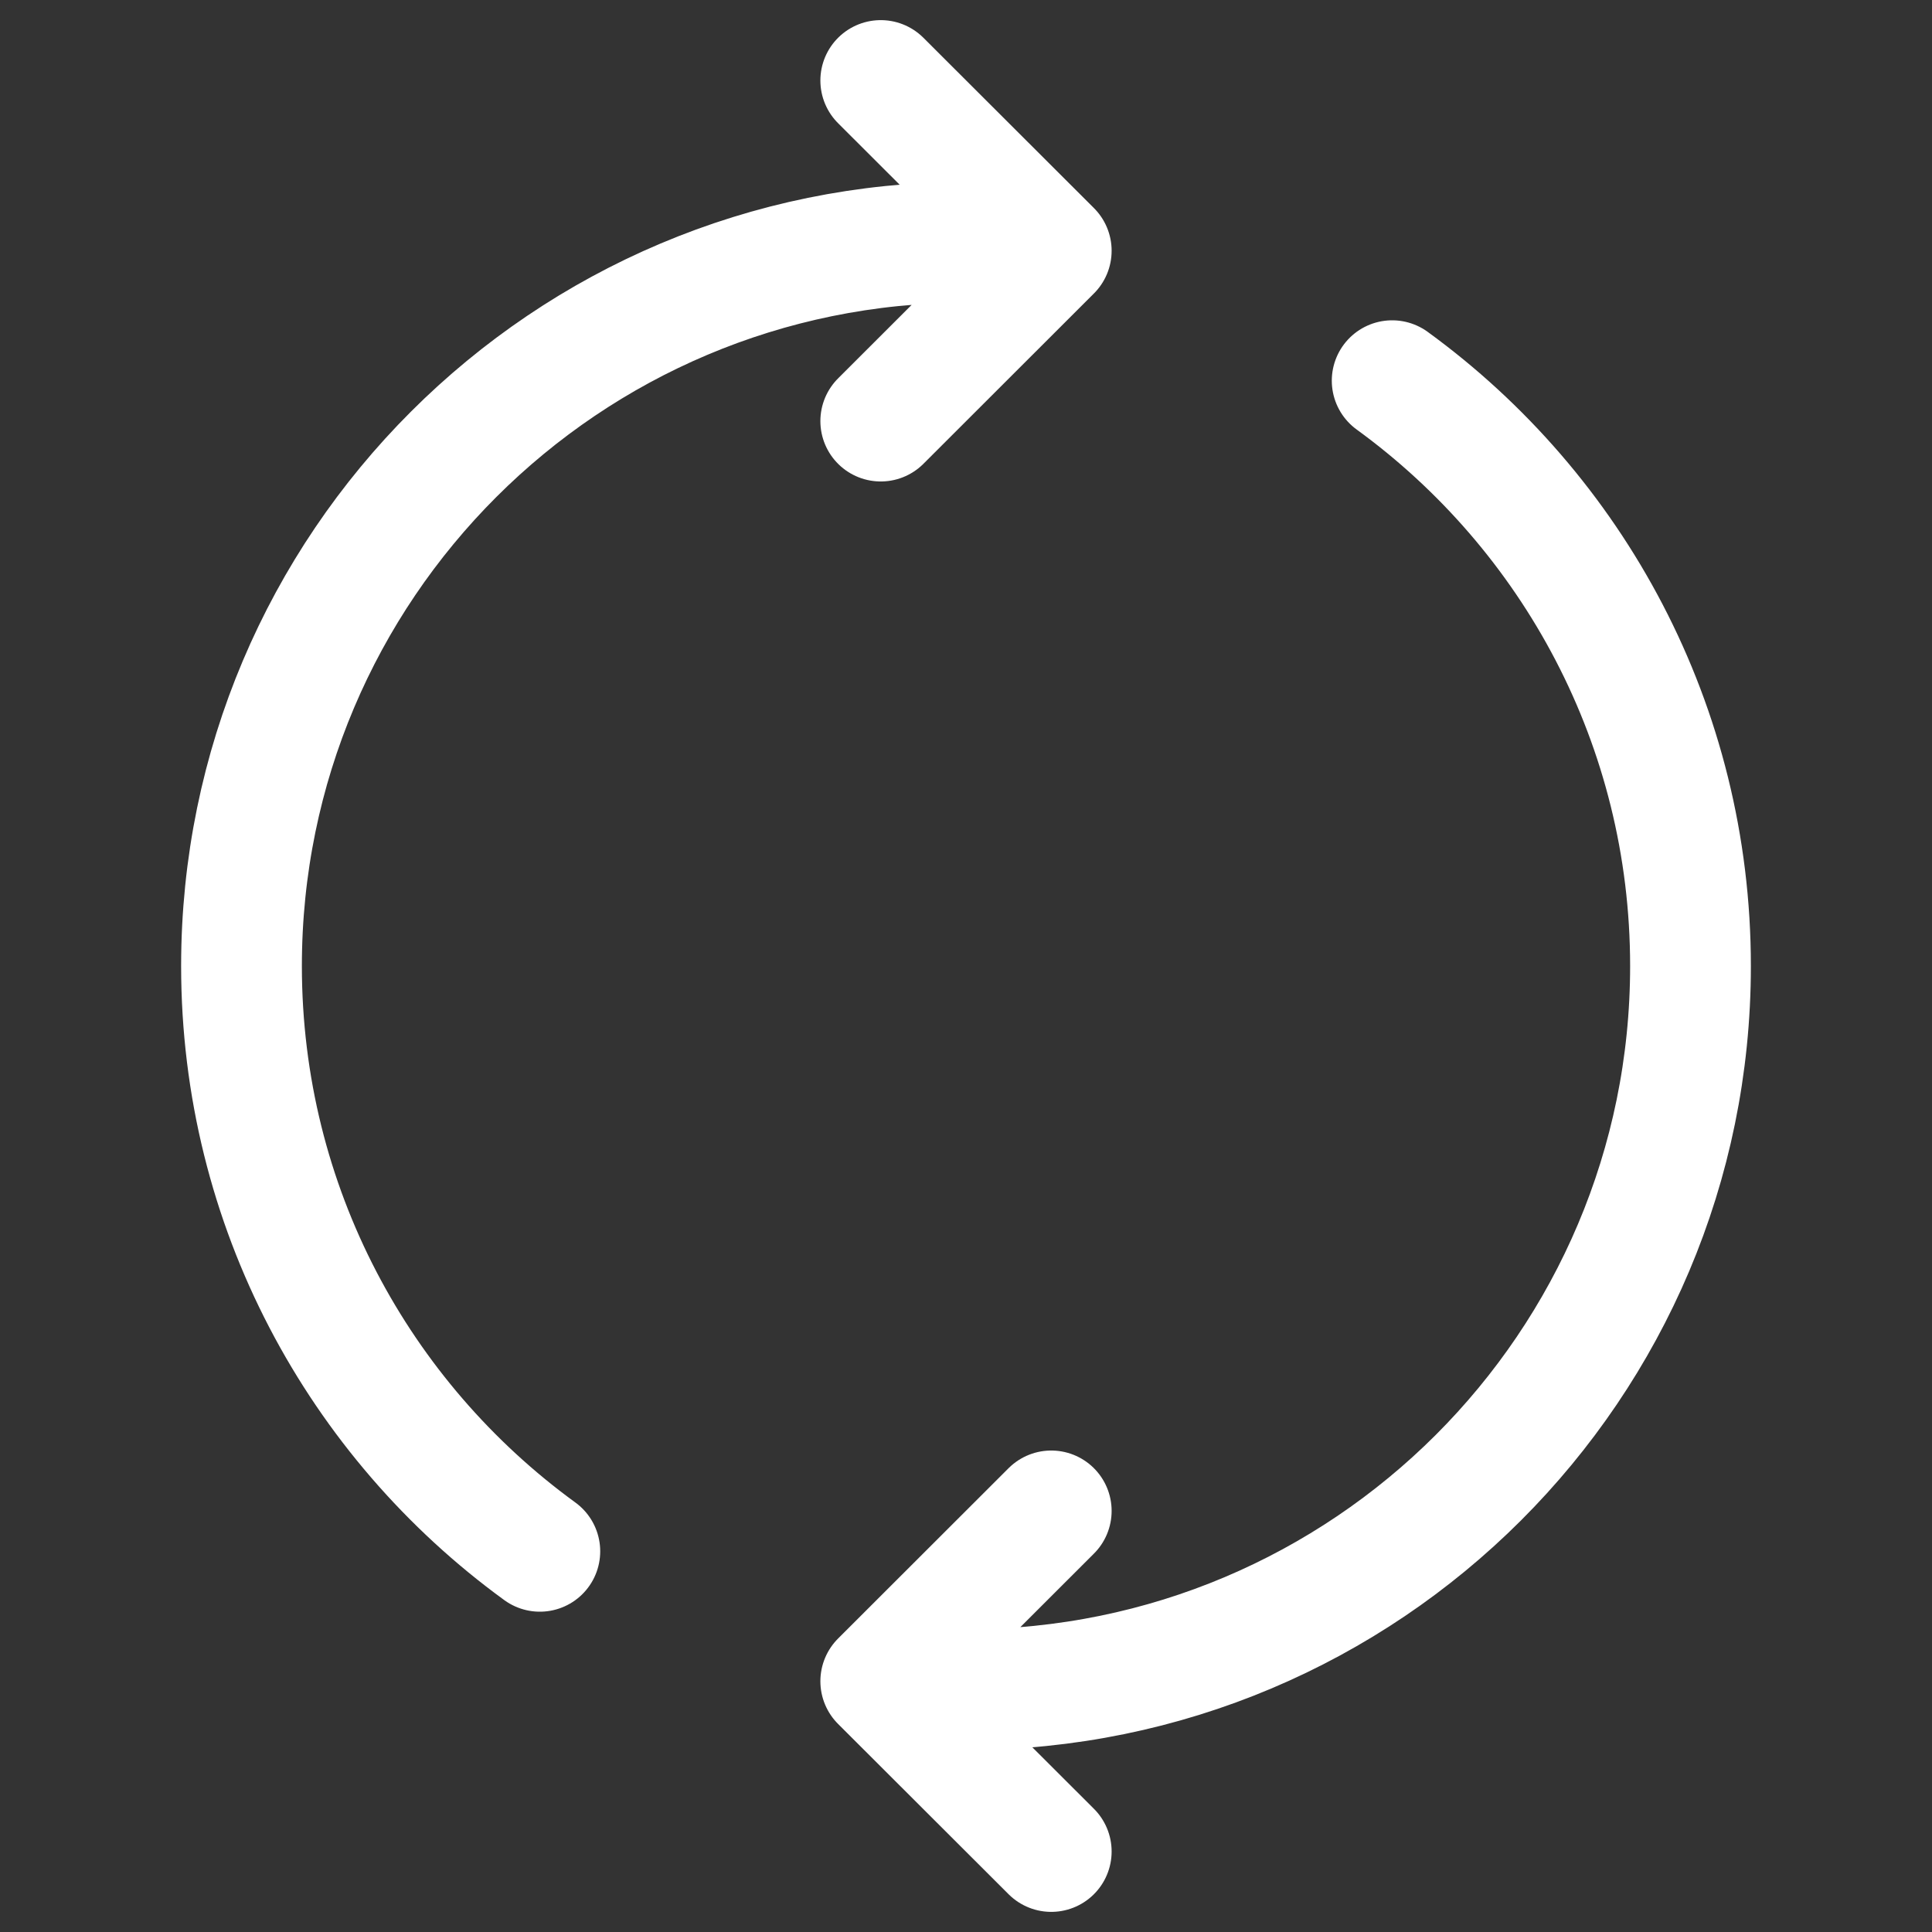 <svg width="24" height="24" viewBox="0 0 24 24" fill="none" xmlns="http://www.w3.org/2000/svg">
<rect x="0" y="0" width="24" height="24" fill="#333333" stroke="none"/>
<path d="M12 20.99C16.971 20.99 21 16.965 21 12C21 9.011 19.54 6.363 17.294 4.729M13.059 23L10.941 20.885L13.059 18.769M12 3.01C7.029 3.01 3 7.035 3 12C3 14.989 4.46 17.637 6.706 19.271M10.941 5.231L13.059 3.115L10.941 1" stroke="white" stroke-width="1.5" stroke-linecap="round" stroke-linejoin="round"/>
</svg>
